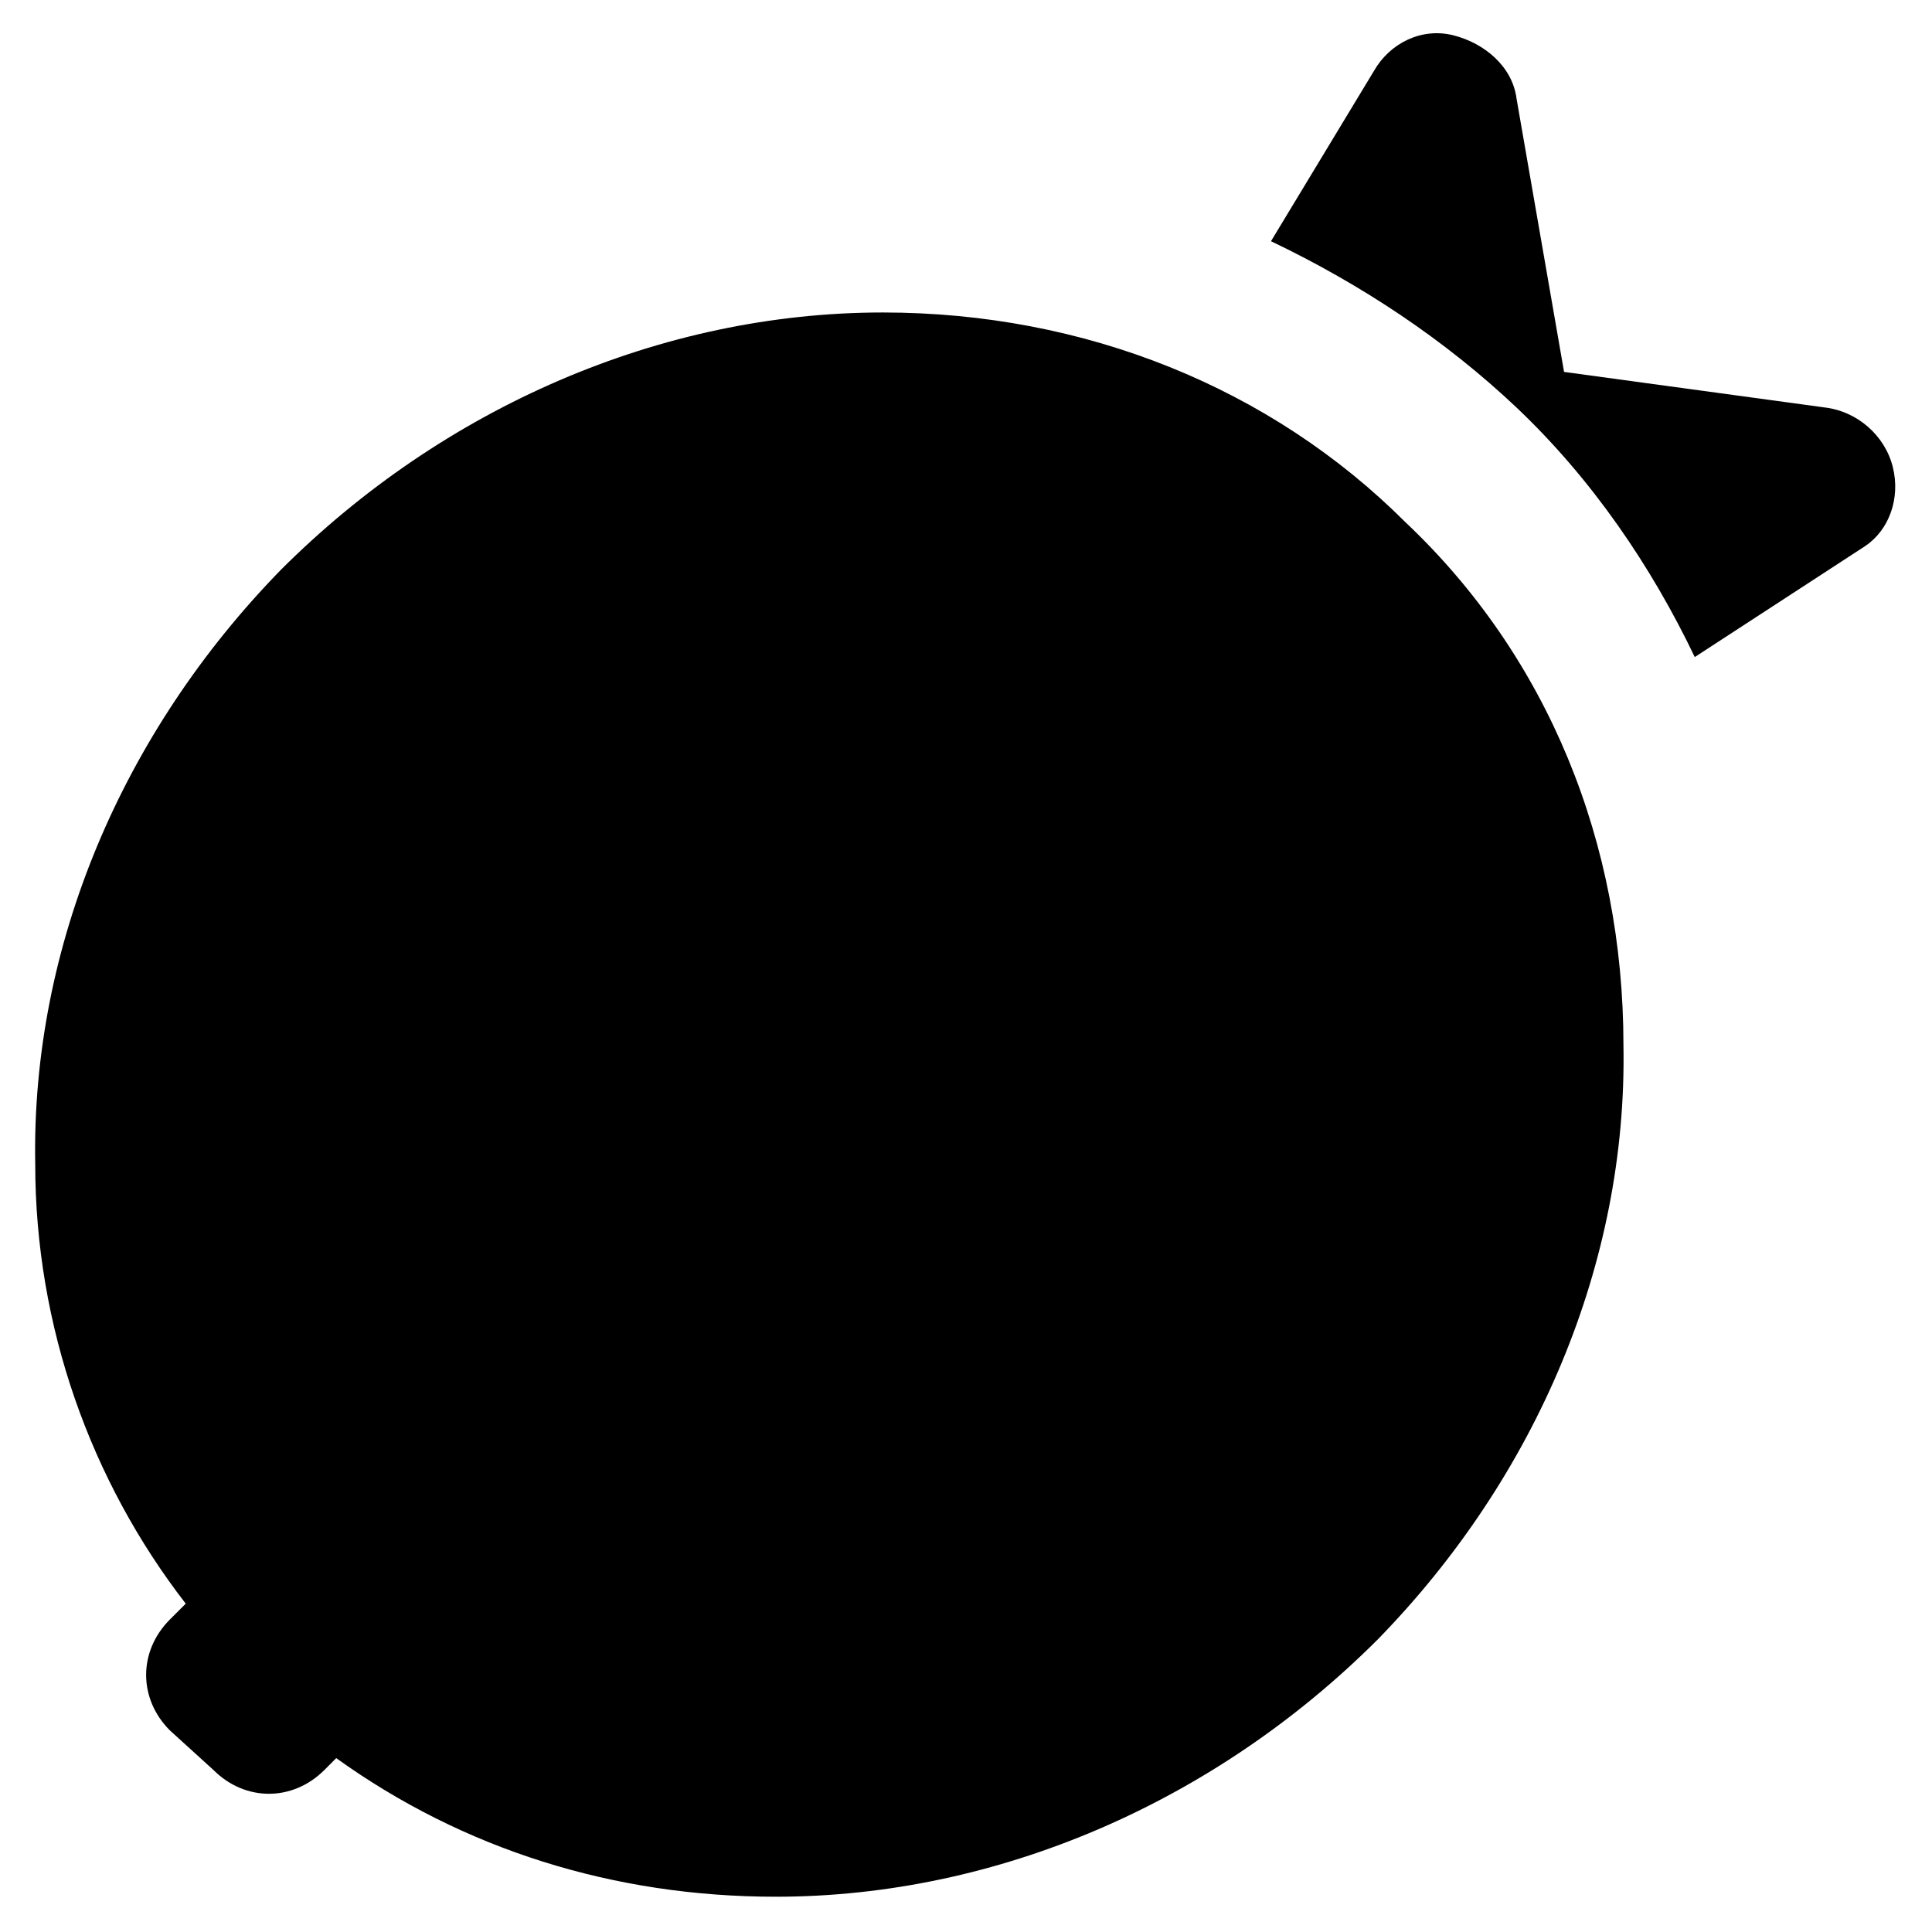 <?xml version="1.0" encoding="UTF-8"?>
<!-- Uploaded to: SVG Repo, www.svgrepo.com, Generator: SVG Repo Mixer Tools -->
<svg fill="#000000" width="800px" height="800px" version="1.1" viewBox="144 144 512 512" xmlns="http://www.w3.org/2000/svg">
 <g>
  <path d="m516.5 282.44c-35.688-35.684-85.016-55.629-138.55-55.629-58.777 0-116.51 25.191-159.54 68.223-41.984 43.035-66.125 99.711-65.074 157.44 0 43.035 14.695 83.969 39.887 116.51l-4.199 4.199c-4.199 4.199-6.297 9.445-6.297 14.695 0 5.246 2.098 10.496 6.297 14.695l11.547 10.496c4.199 4.199 9.445 6.297 14.695 6.297 5.246 0 10.496-2.098 14.695-6.297l3.144-3.152c33.586 24.141 73.473 36.734 116.51 36.734 58.777 0 116.51-25.191 159.54-68.223 41.984-43.035 66.125-99.711 65.074-157.44 0-53.527-19.945-102.86-57.73-138.55z"/>
  <path d="m645.61 267.75c-2.098-8.398-9.445-14.695-17.844-15.742l-69.273-9.449-12.594-72.422c-1.051-8.398-8.398-14.695-16.793-16.793-8.398-2.098-16.793 2.098-20.992 9.445l-27.289 45.133c24.141 11.547 46.184 26.238 65.074 44.082 19.941 18.895 35.688 41.984 47.23 66.125l45.133-29.391c6.297-4.195 9.445-12.594 7.348-20.988z"/>
 </g>
</svg>